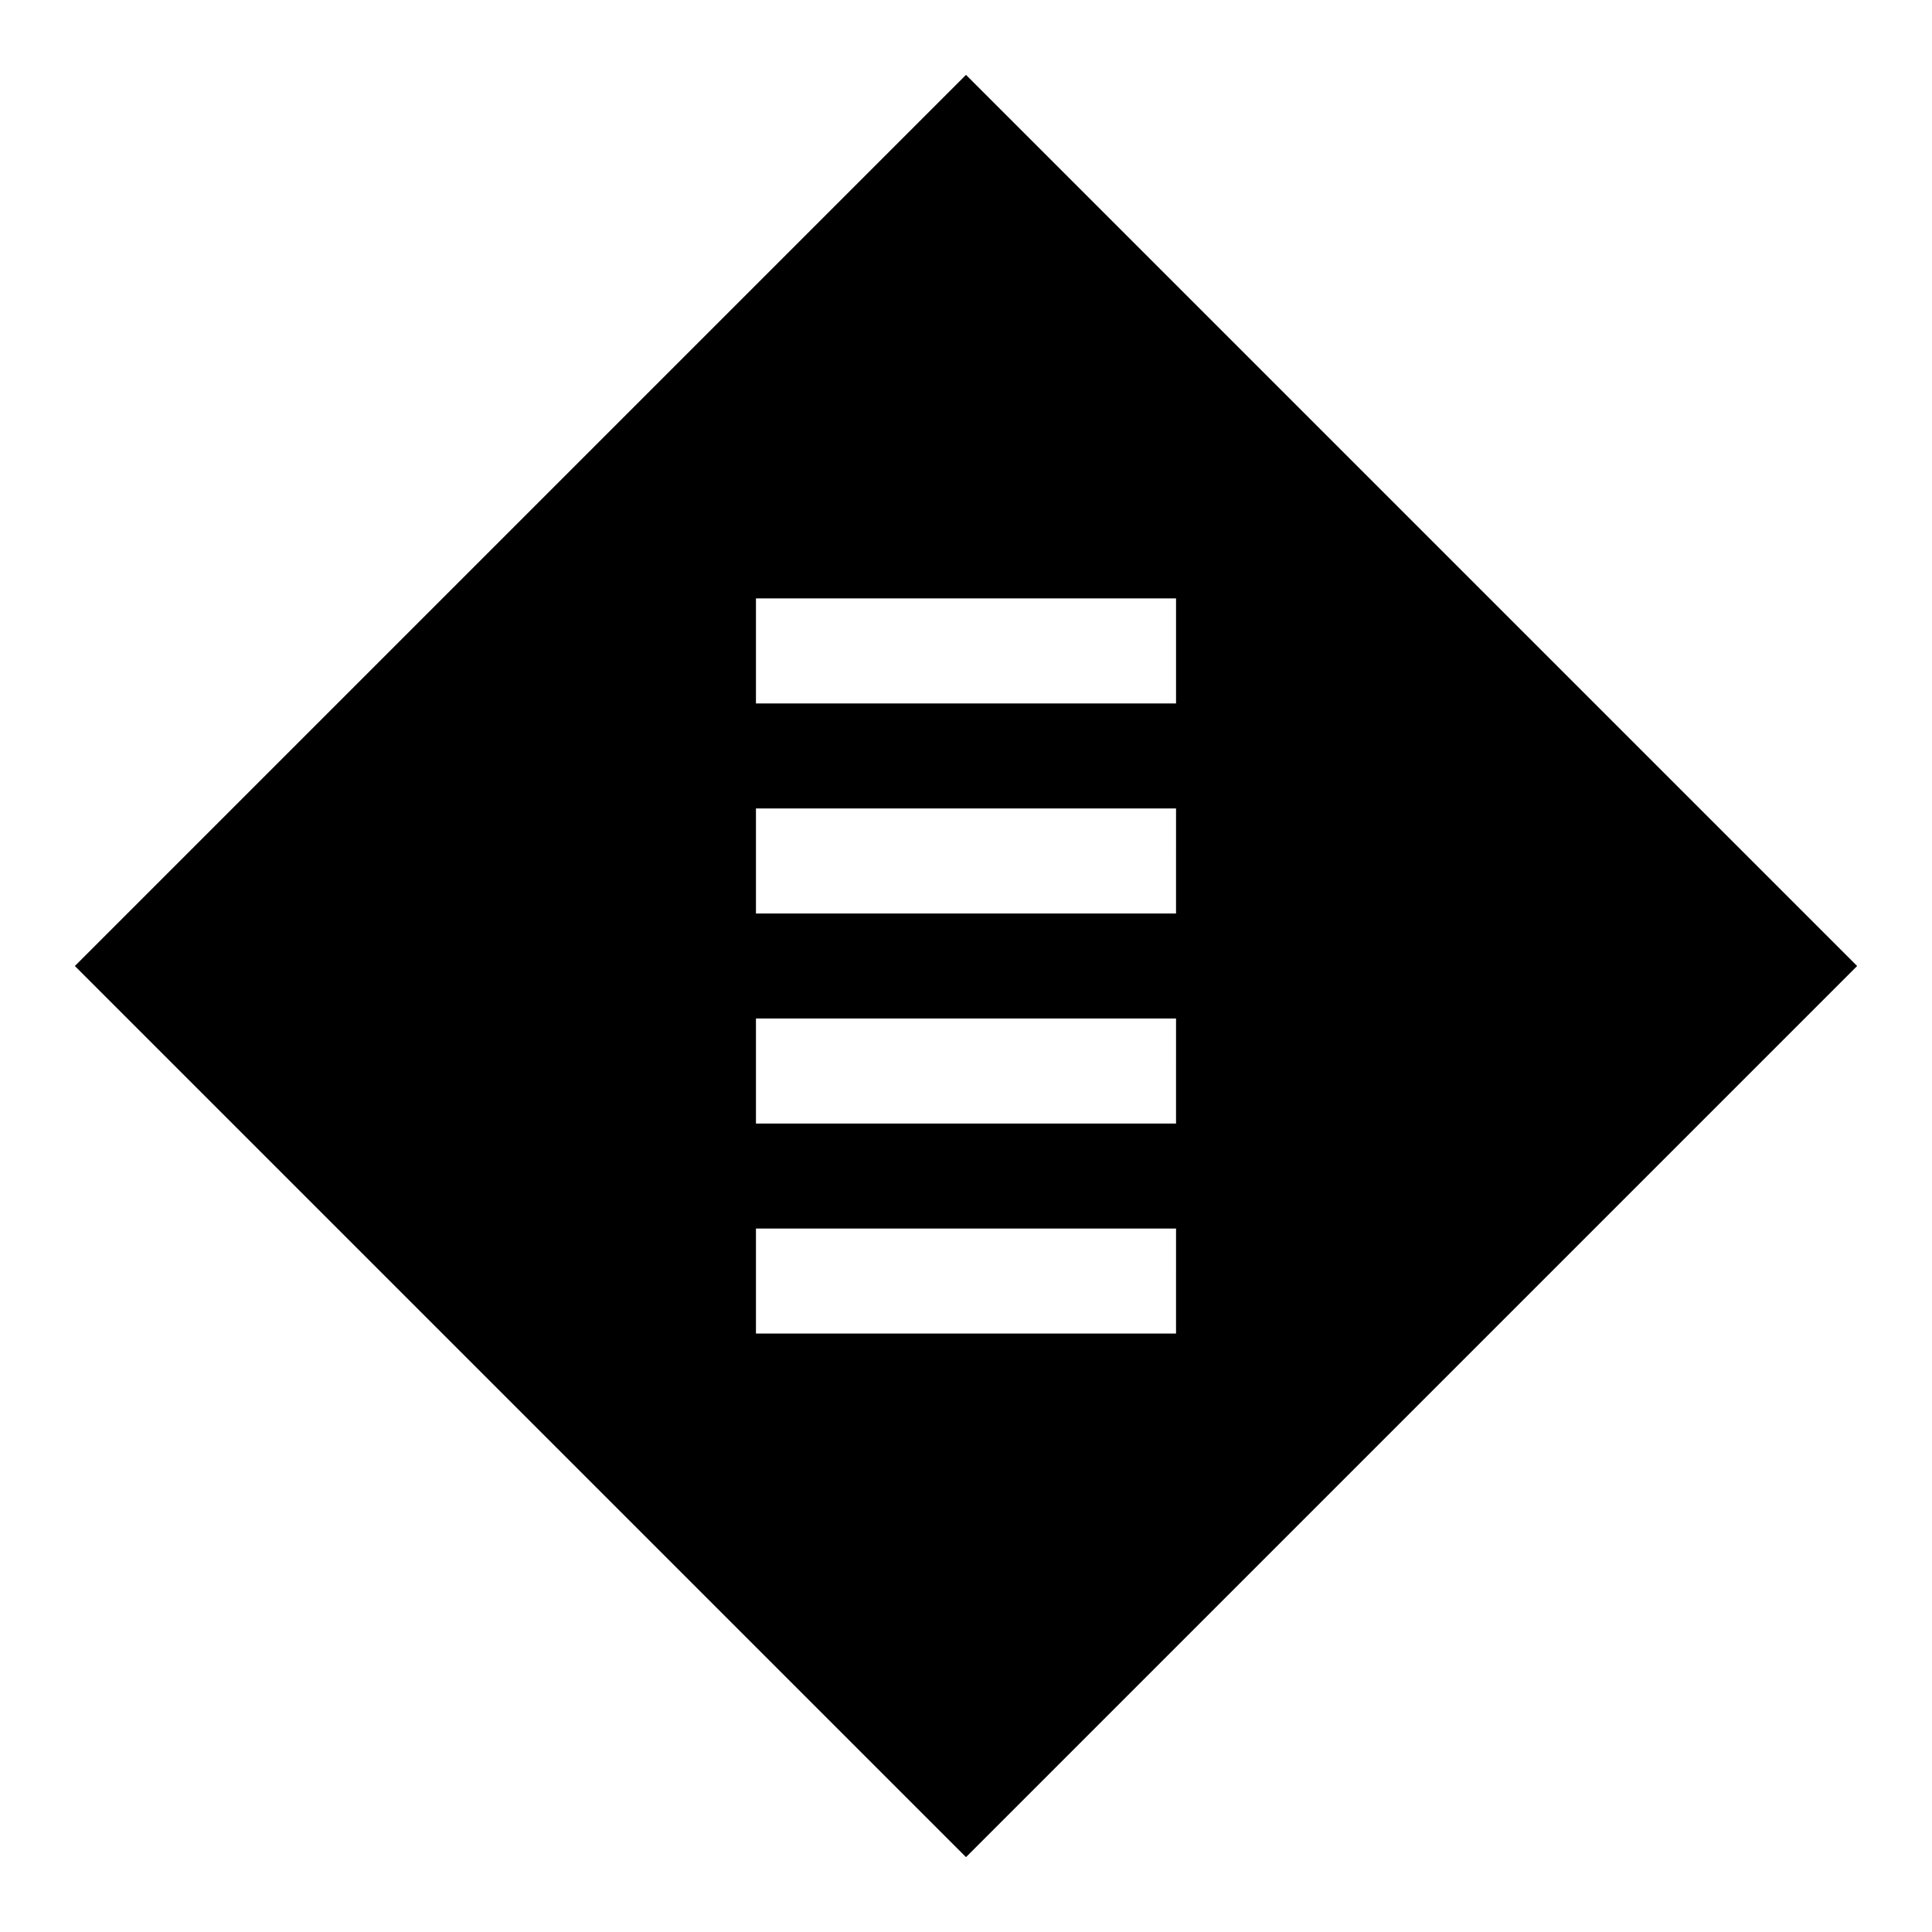 <?xml version="1.0" encoding="UTF-8"?>
<!-- Uploaded to: ICON Repo, www.svgrepo.com, Generator: ICON Repo Mixer Tools -->
<svg fill="#000000" width="800px" height="800px" version="1.1" viewBox="144 144 512 512" xmlns="http://www.w3.org/2000/svg">
 <path d="m400 163.84-236.16 236.16 236.16 236.16 236.16-236.16zm55.664 333.57h-111.33v-27.832h111.33l-0.004 27.832zm0-55.664h-111.33v-27.832h111.33l-0.004 27.832zm0-55.664h-111.33v-27.832h111.33l-0.004 27.832zm-111.33-55.664v-27.832h111.33v27.832z"/>
</svg>